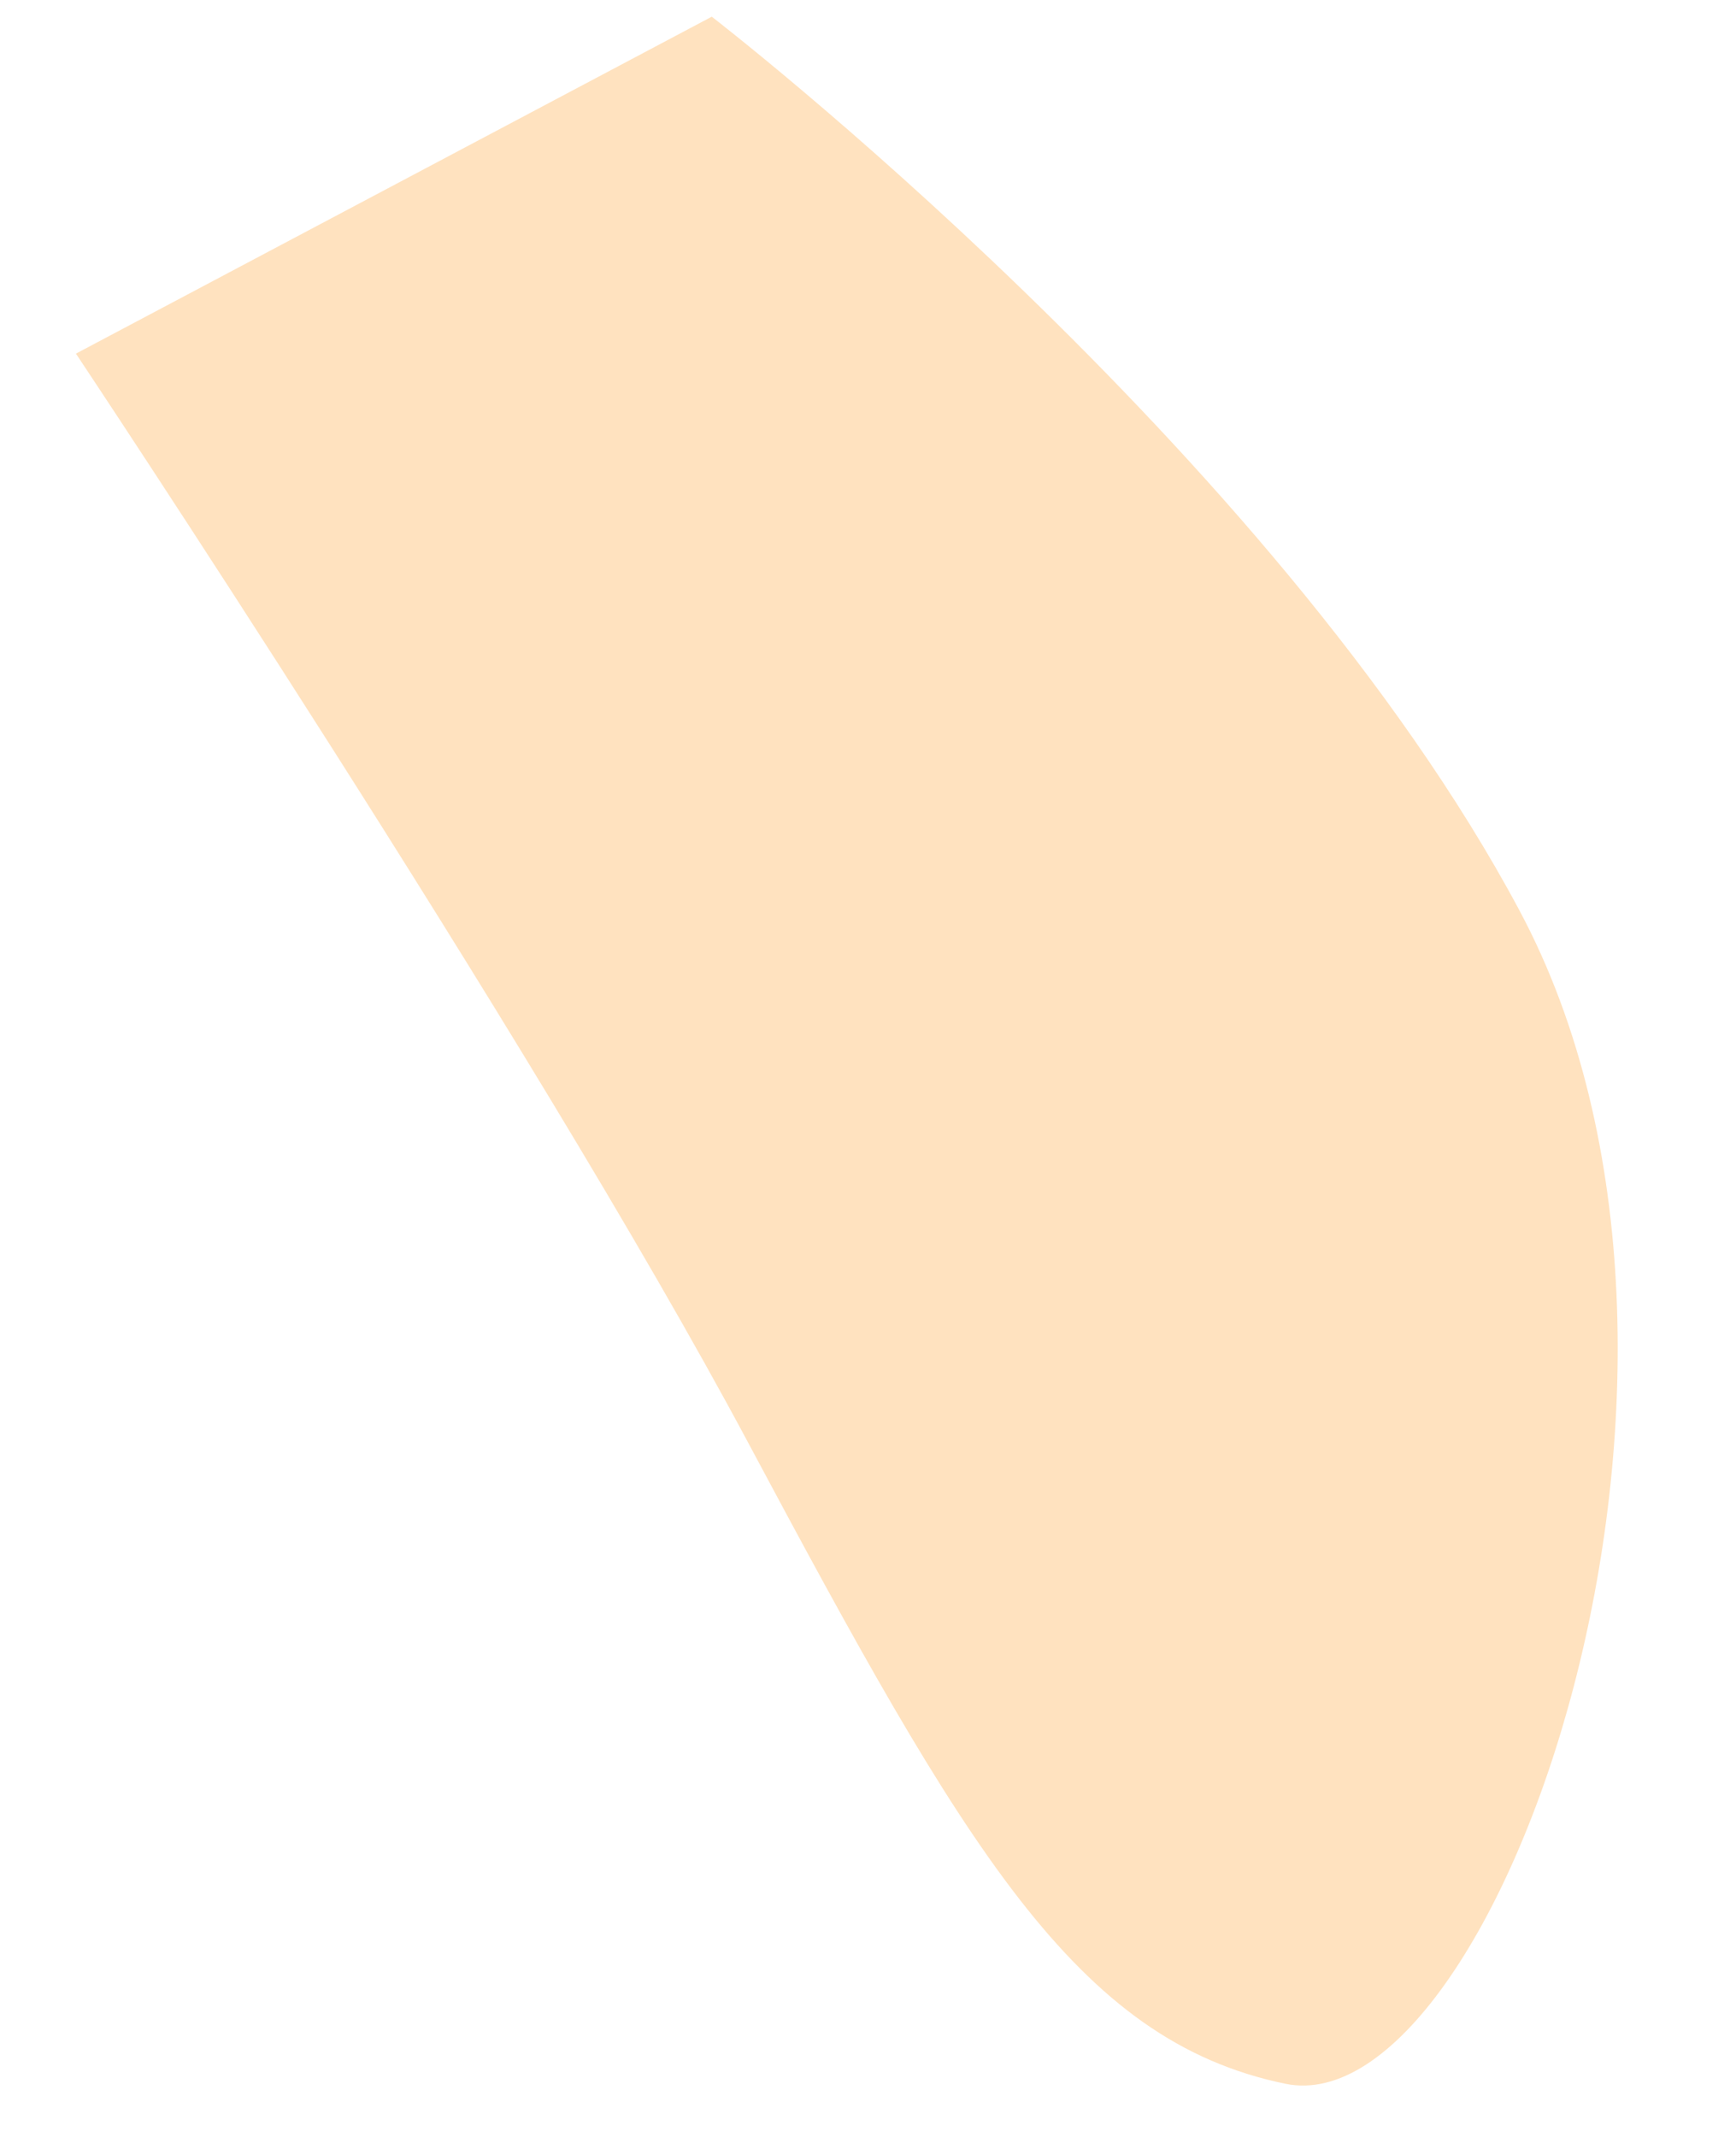 <svg width="13" height="16" viewBox="0 0 13 16" fill="none" xmlns="http://www.w3.org/2000/svg">
<path d="M0.568 2.647C0.568 2.647 3.979 7.764 5.601 10.799C7.223 13.834 8.053 15.278 9.626 15.602C11.2 15.925 13.225 10.274 11.379 6.818C9.533 3.362 5.33 0.125 5.33 0.125L0.568 2.648V2.647Z" fill="#FFE2BF"/>
</svg>
